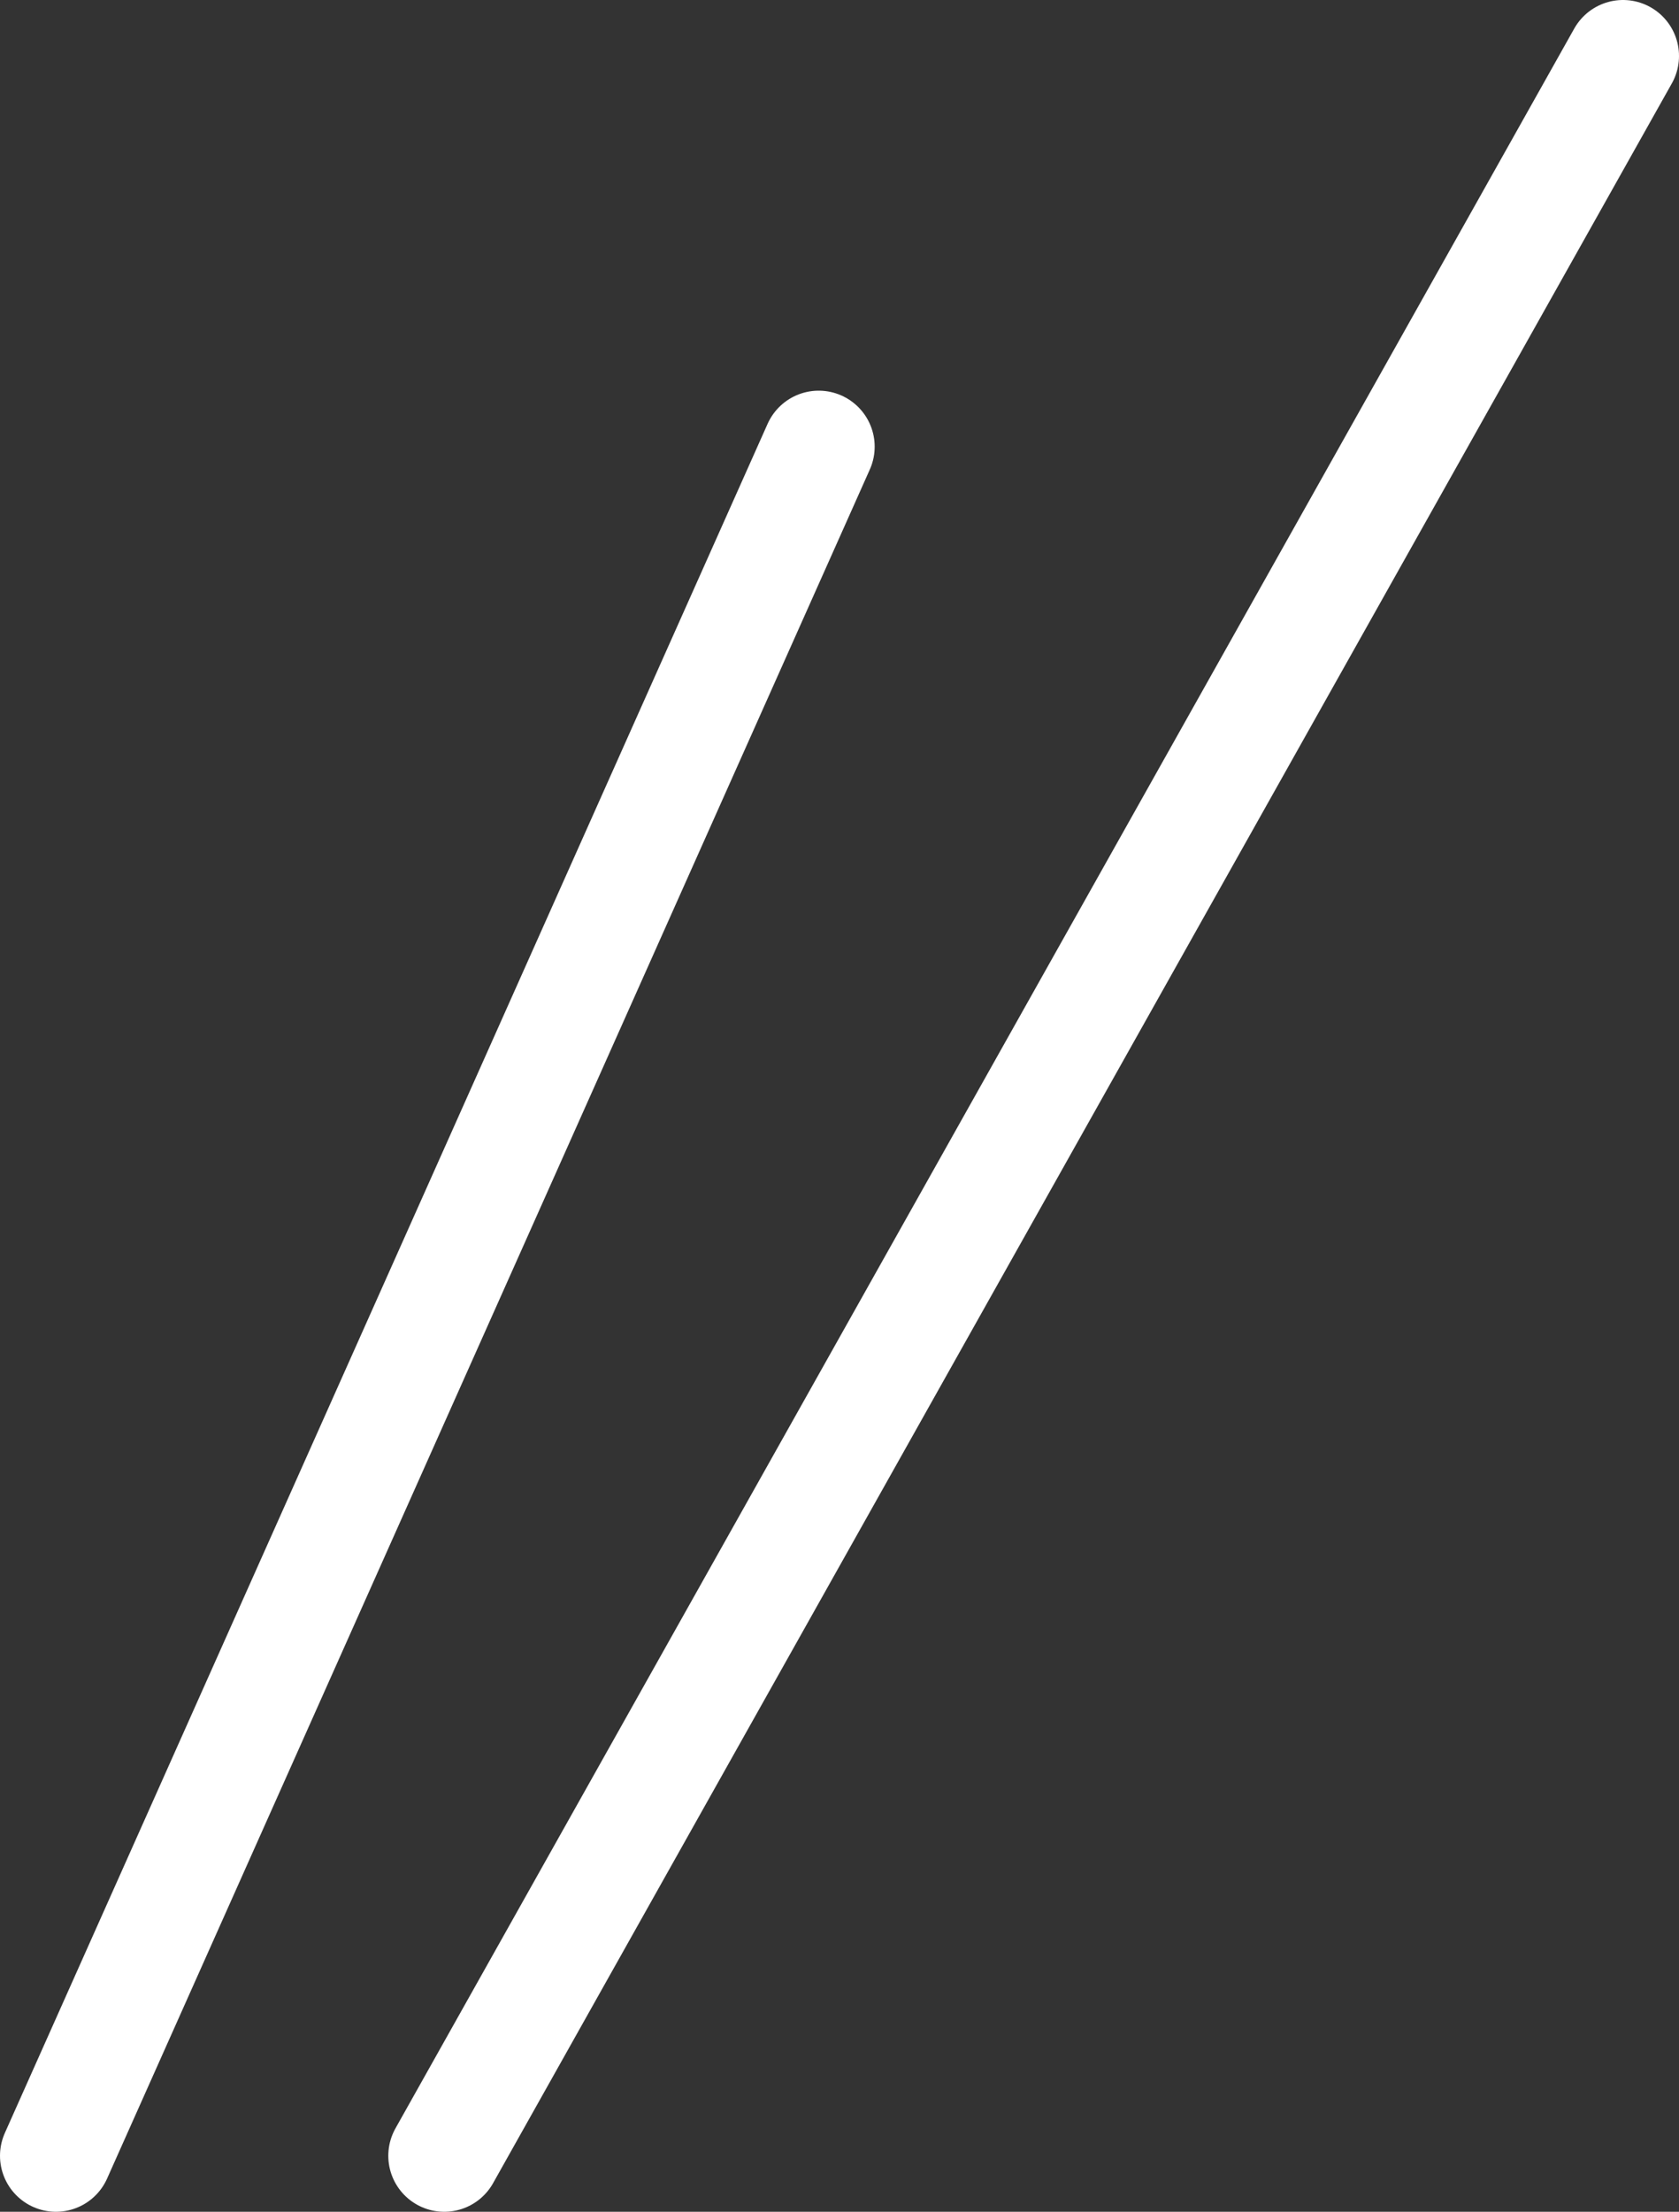 <svg width="60" height="79" viewBox="0 0 60 79" fill="none" xmlns="http://www.w3.org/2000/svg">
<rect x="0" y="0" width="60" height="79" fill="#333333" stroke="none"/>
<path d="M29.257 15.954L2 77M58 2L15.876 77" stroke="white" stroke-width="4" stroke-linecap="round"/>
</svg>
